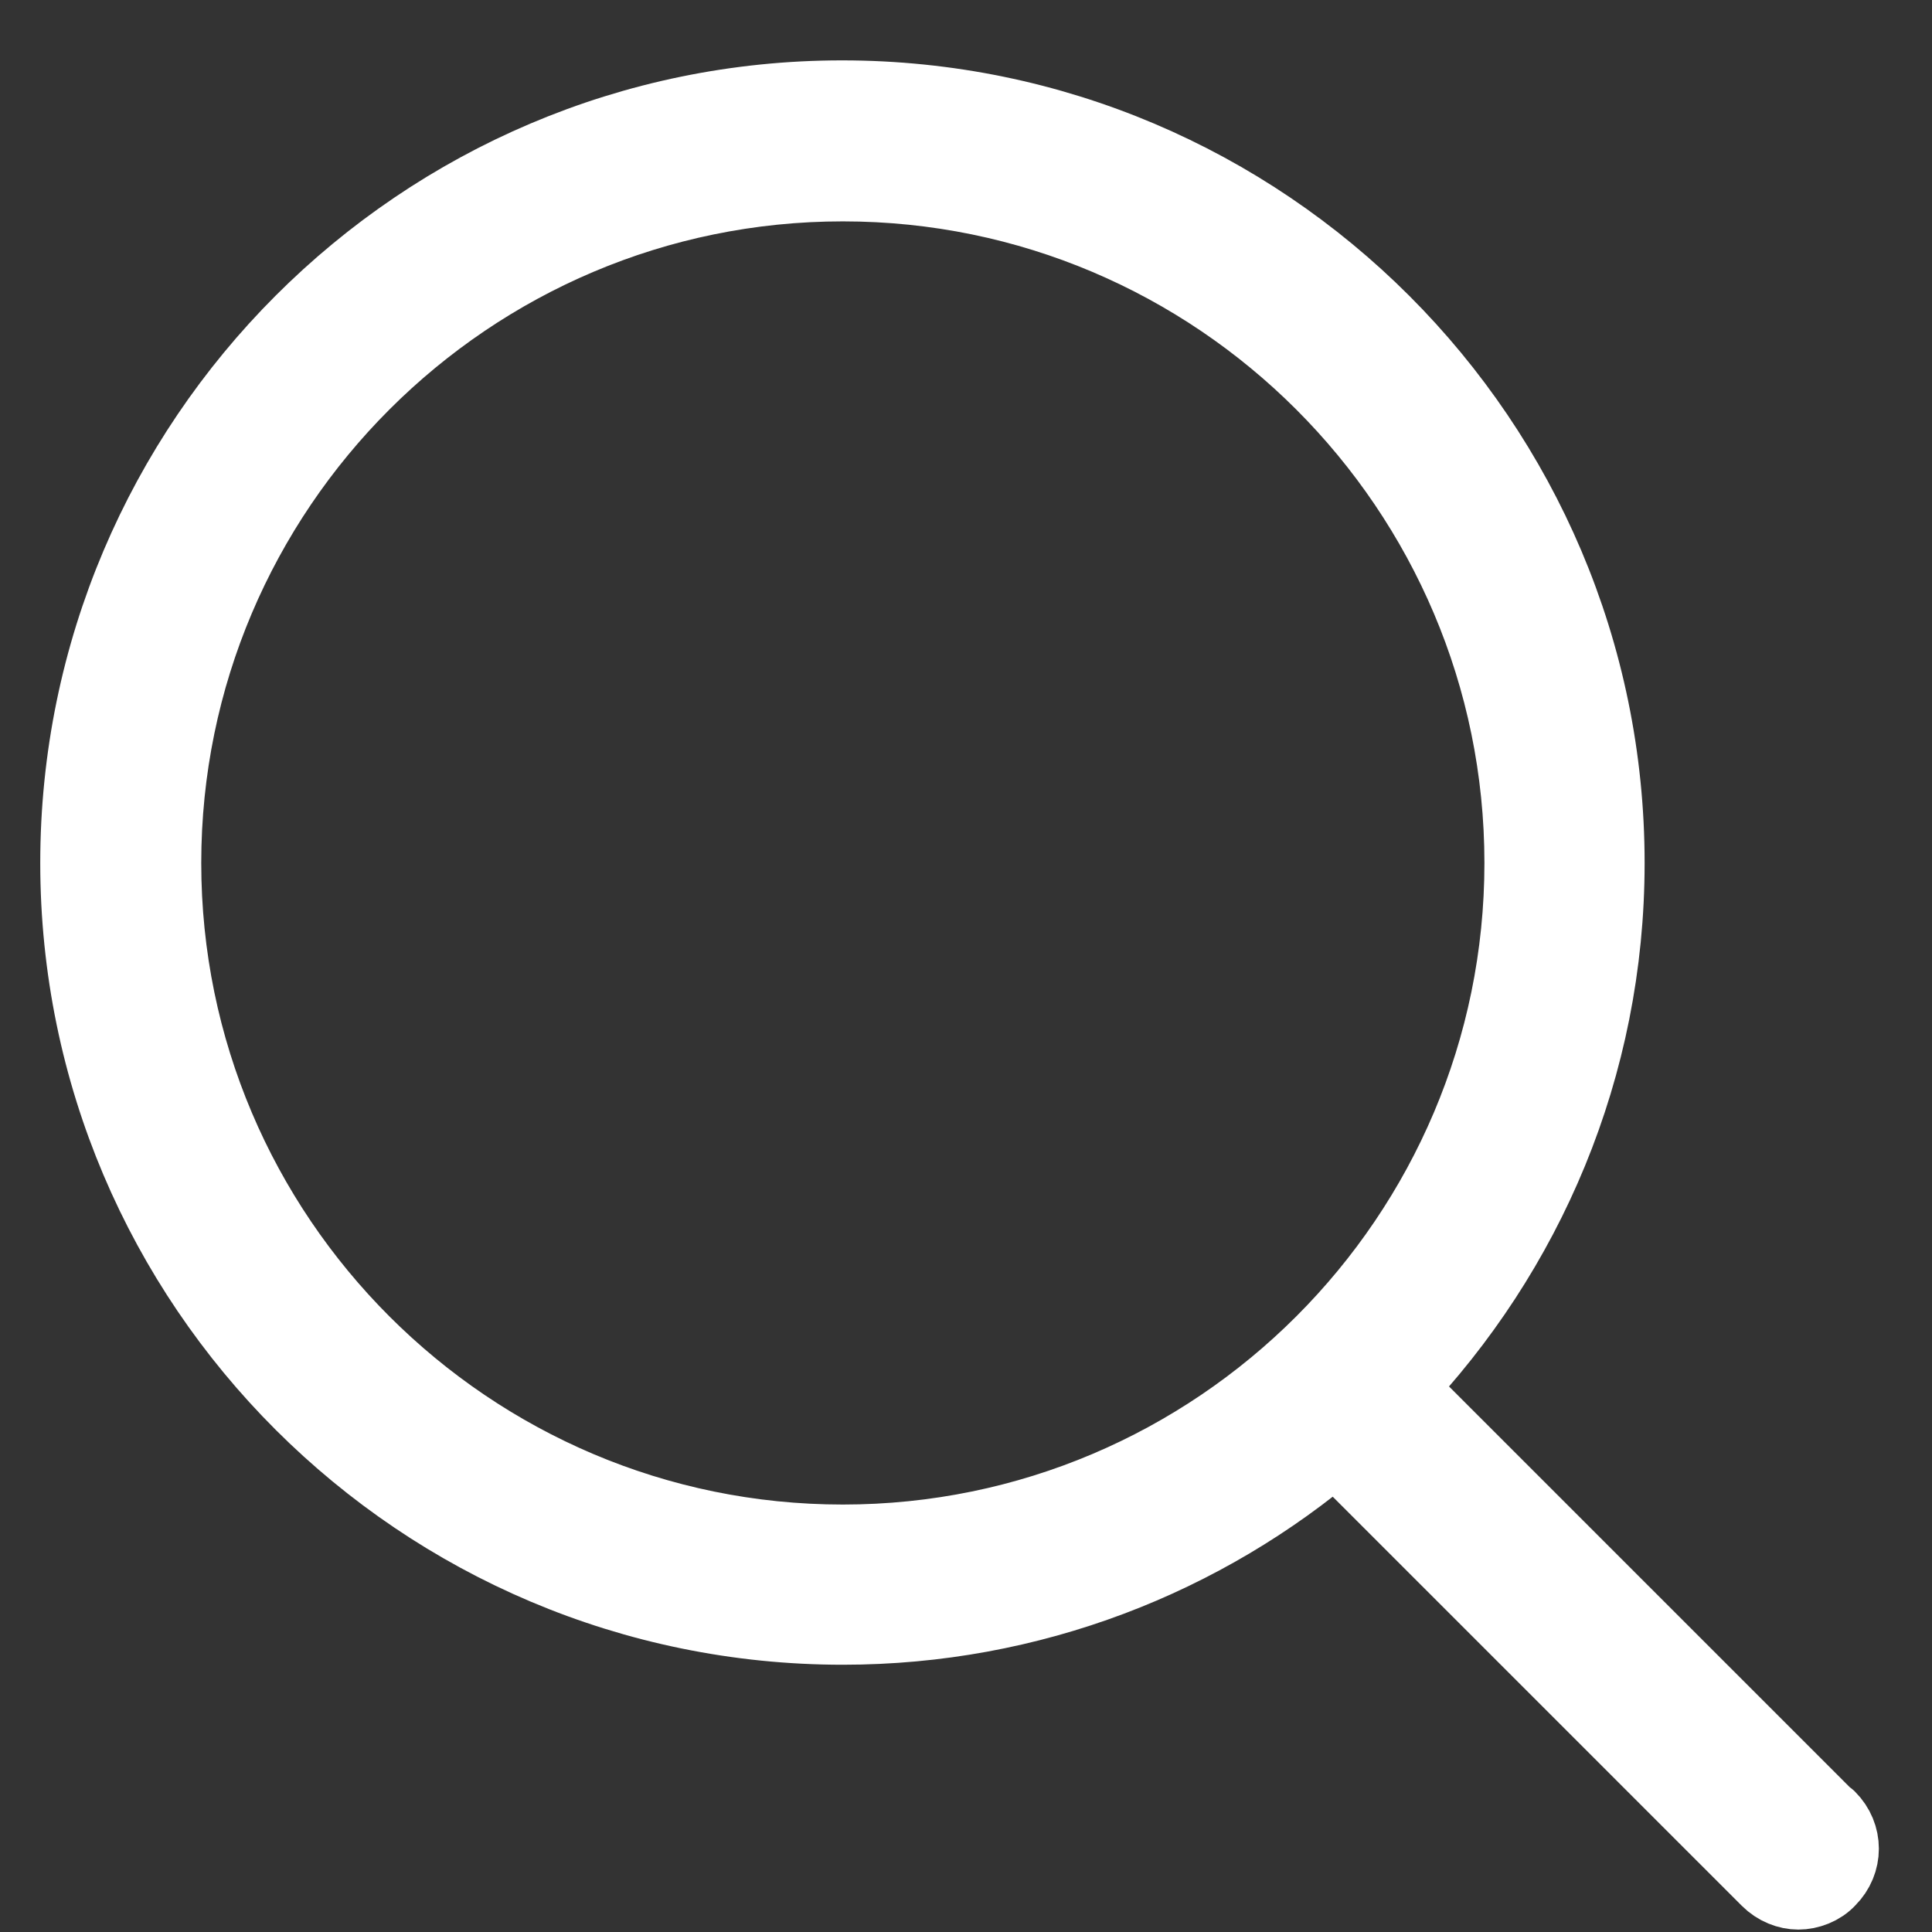 <svg width="24" height="24" viewBox="0 0 24 24" fill="none" xmlns="http://www.w3.org/2000/svg">
<rect x="0" y="0" width="24" height="24" fill="#333333" stroke="none"/>
<path d="M22.7 22.63L17.31 17.24C18.93 15.54 19.93 13.25 19.93 10.72C19.93 5.5 15.68 1.25 10.46 1.25C5.25 1.25 1 5.5 1 10.72C1 15.94 5.25 20.18 10.47 20.18C12.8 20.18 14.94 19.33 16.59 17.92L21.99 23.32C22.09 23.42 22.22 23.47 22.34 23.47C22.46 23.47 22.6 23.42 22.69 23.32C22.89 23.12 22.89 22.81 22.69 22.61L22.7 22.63ZM2 10.72C2 6.05 5.8 2.25 10.47 2.25C15.14 2.25 18.94 6.05 18.94 10.72C18.94 15.39 15.14 19.19 10.47 19.19C5.8 19.19 2 15.39 2 10.72Z" fill="white" stroke="white" stroke-linecap="round" stroke-linejoin="round"/>
</svg>
